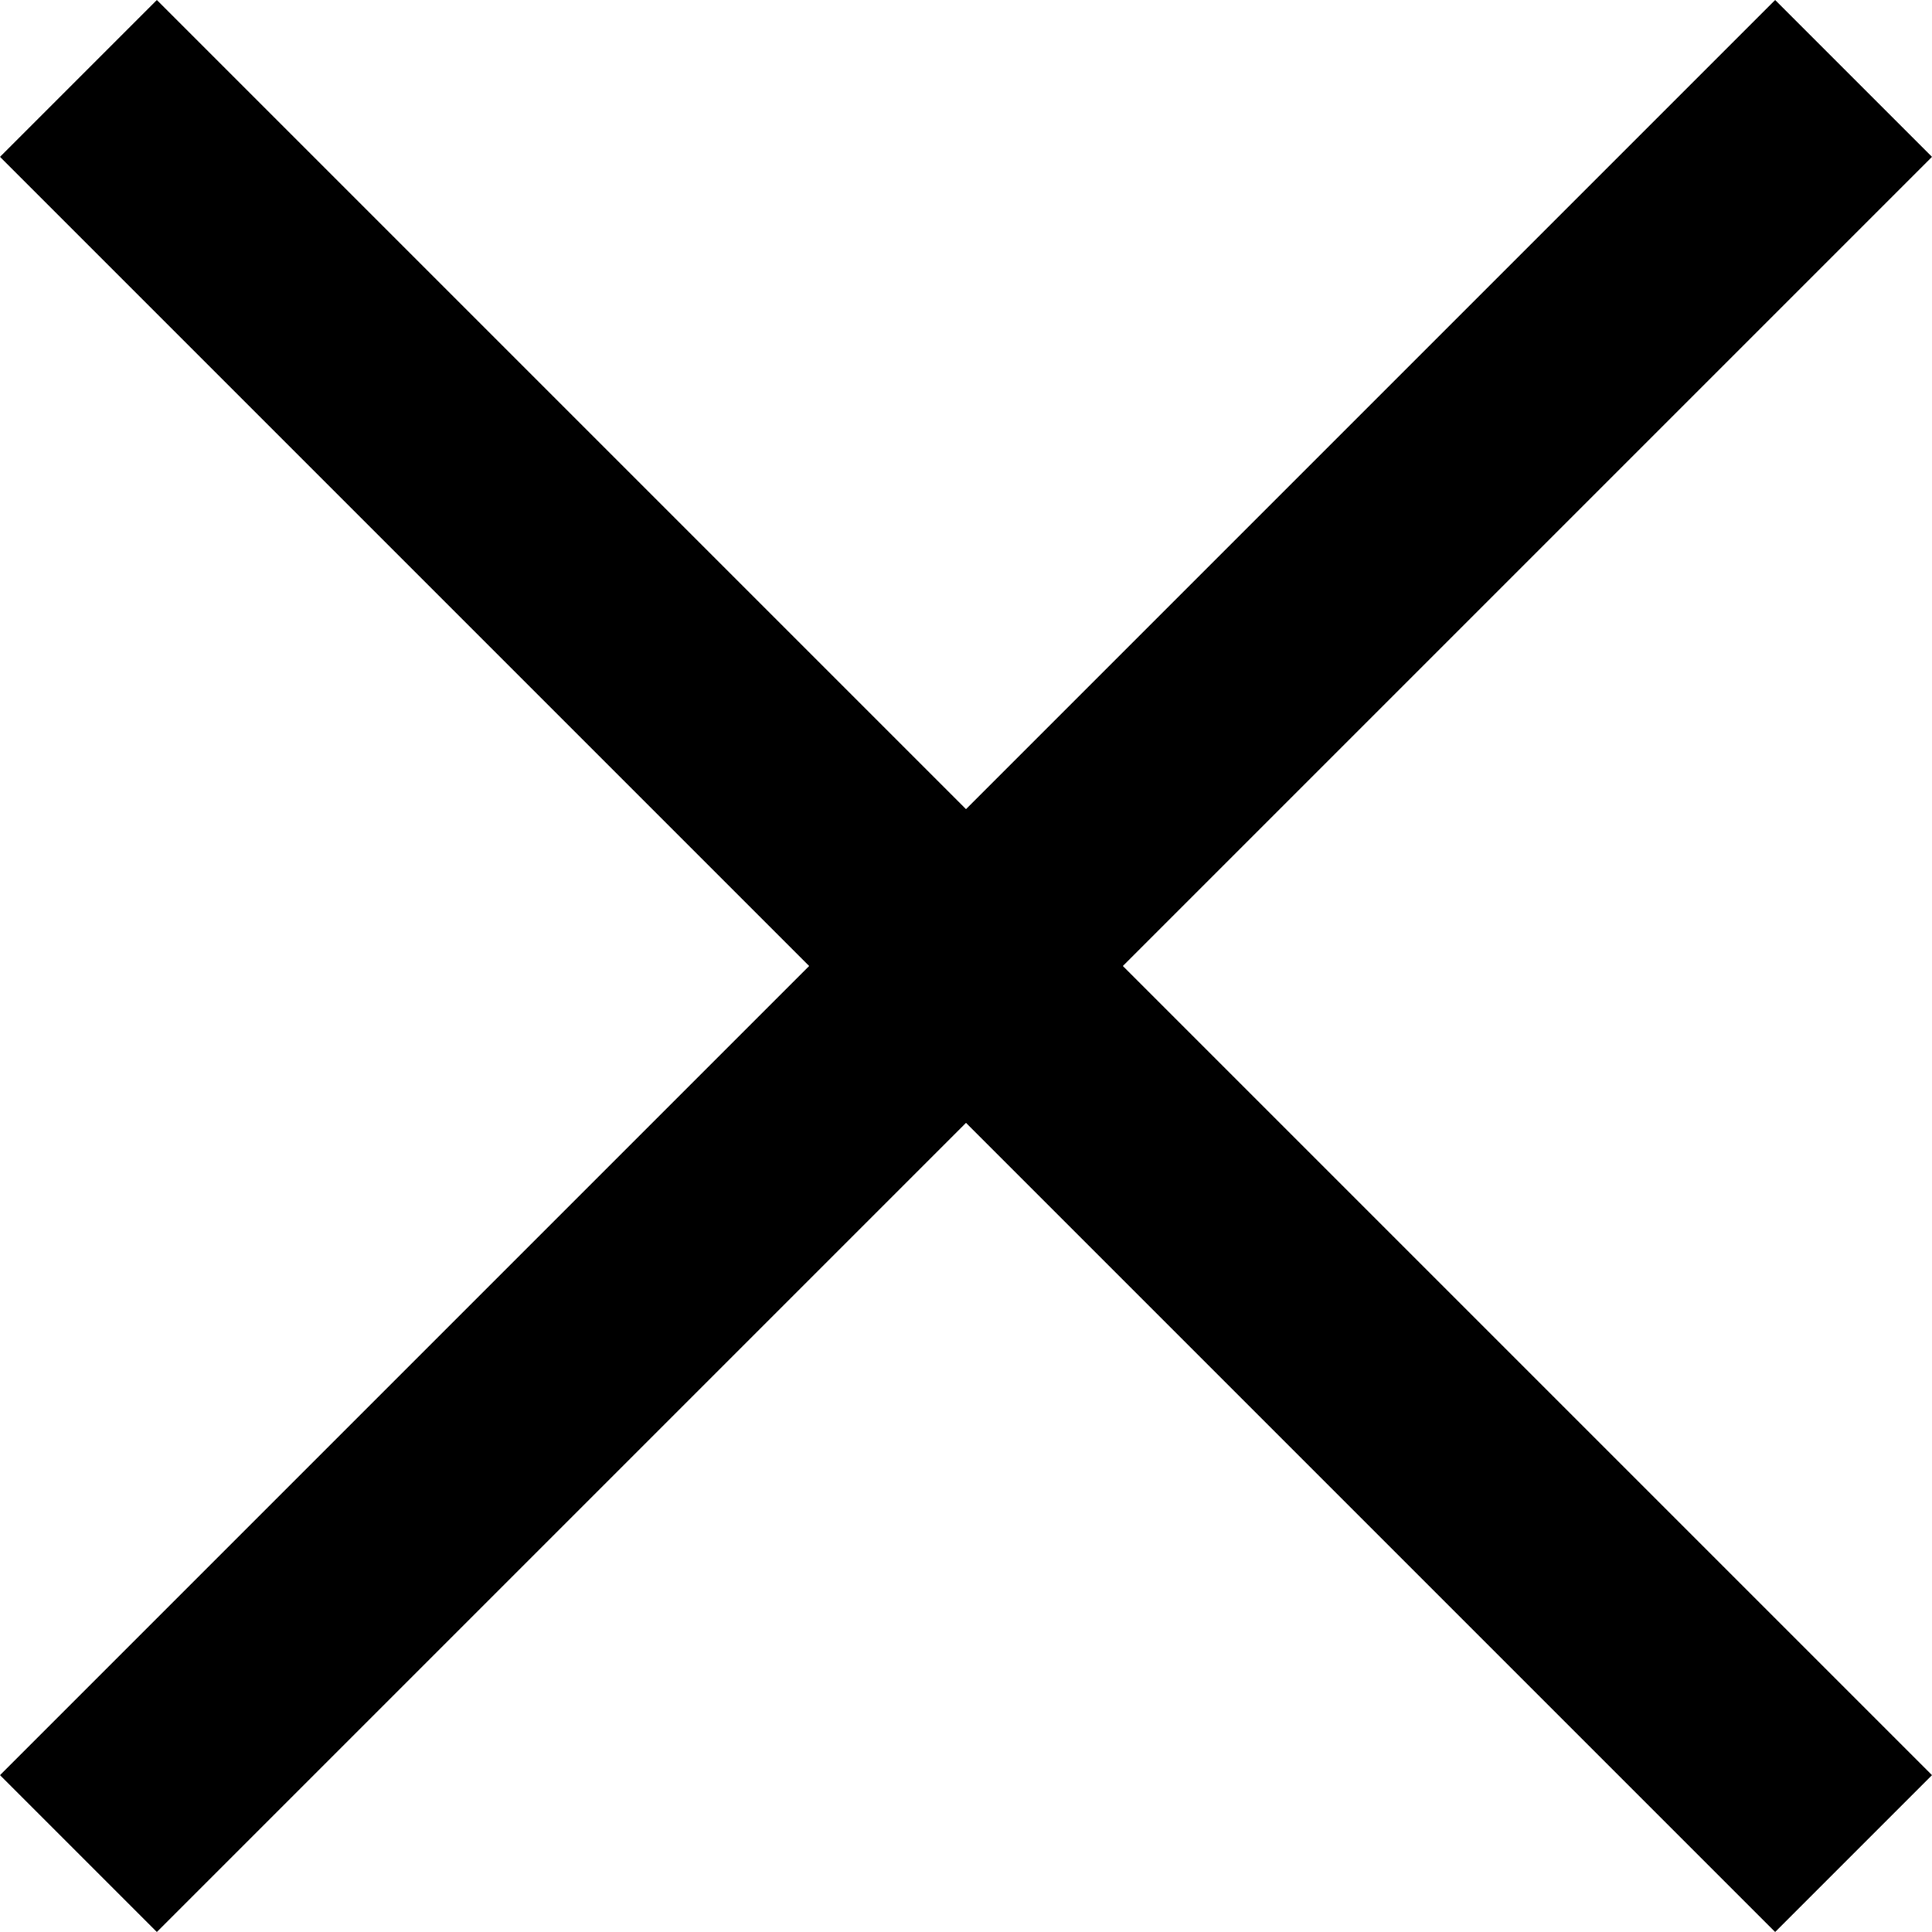 <svg width="42" height="42" xmlns="http://www.w3.org/2000/svg">
    <path d="M3.41 0 0 3.41 17.59 21 0 38.59 3.41 42 21 24.41 38.59 42 42 38.59 24.41 21 42 3.41 38.59 0 21 17.59z" fill="#000000" fill-rule="nonzero"/>
</svg>
